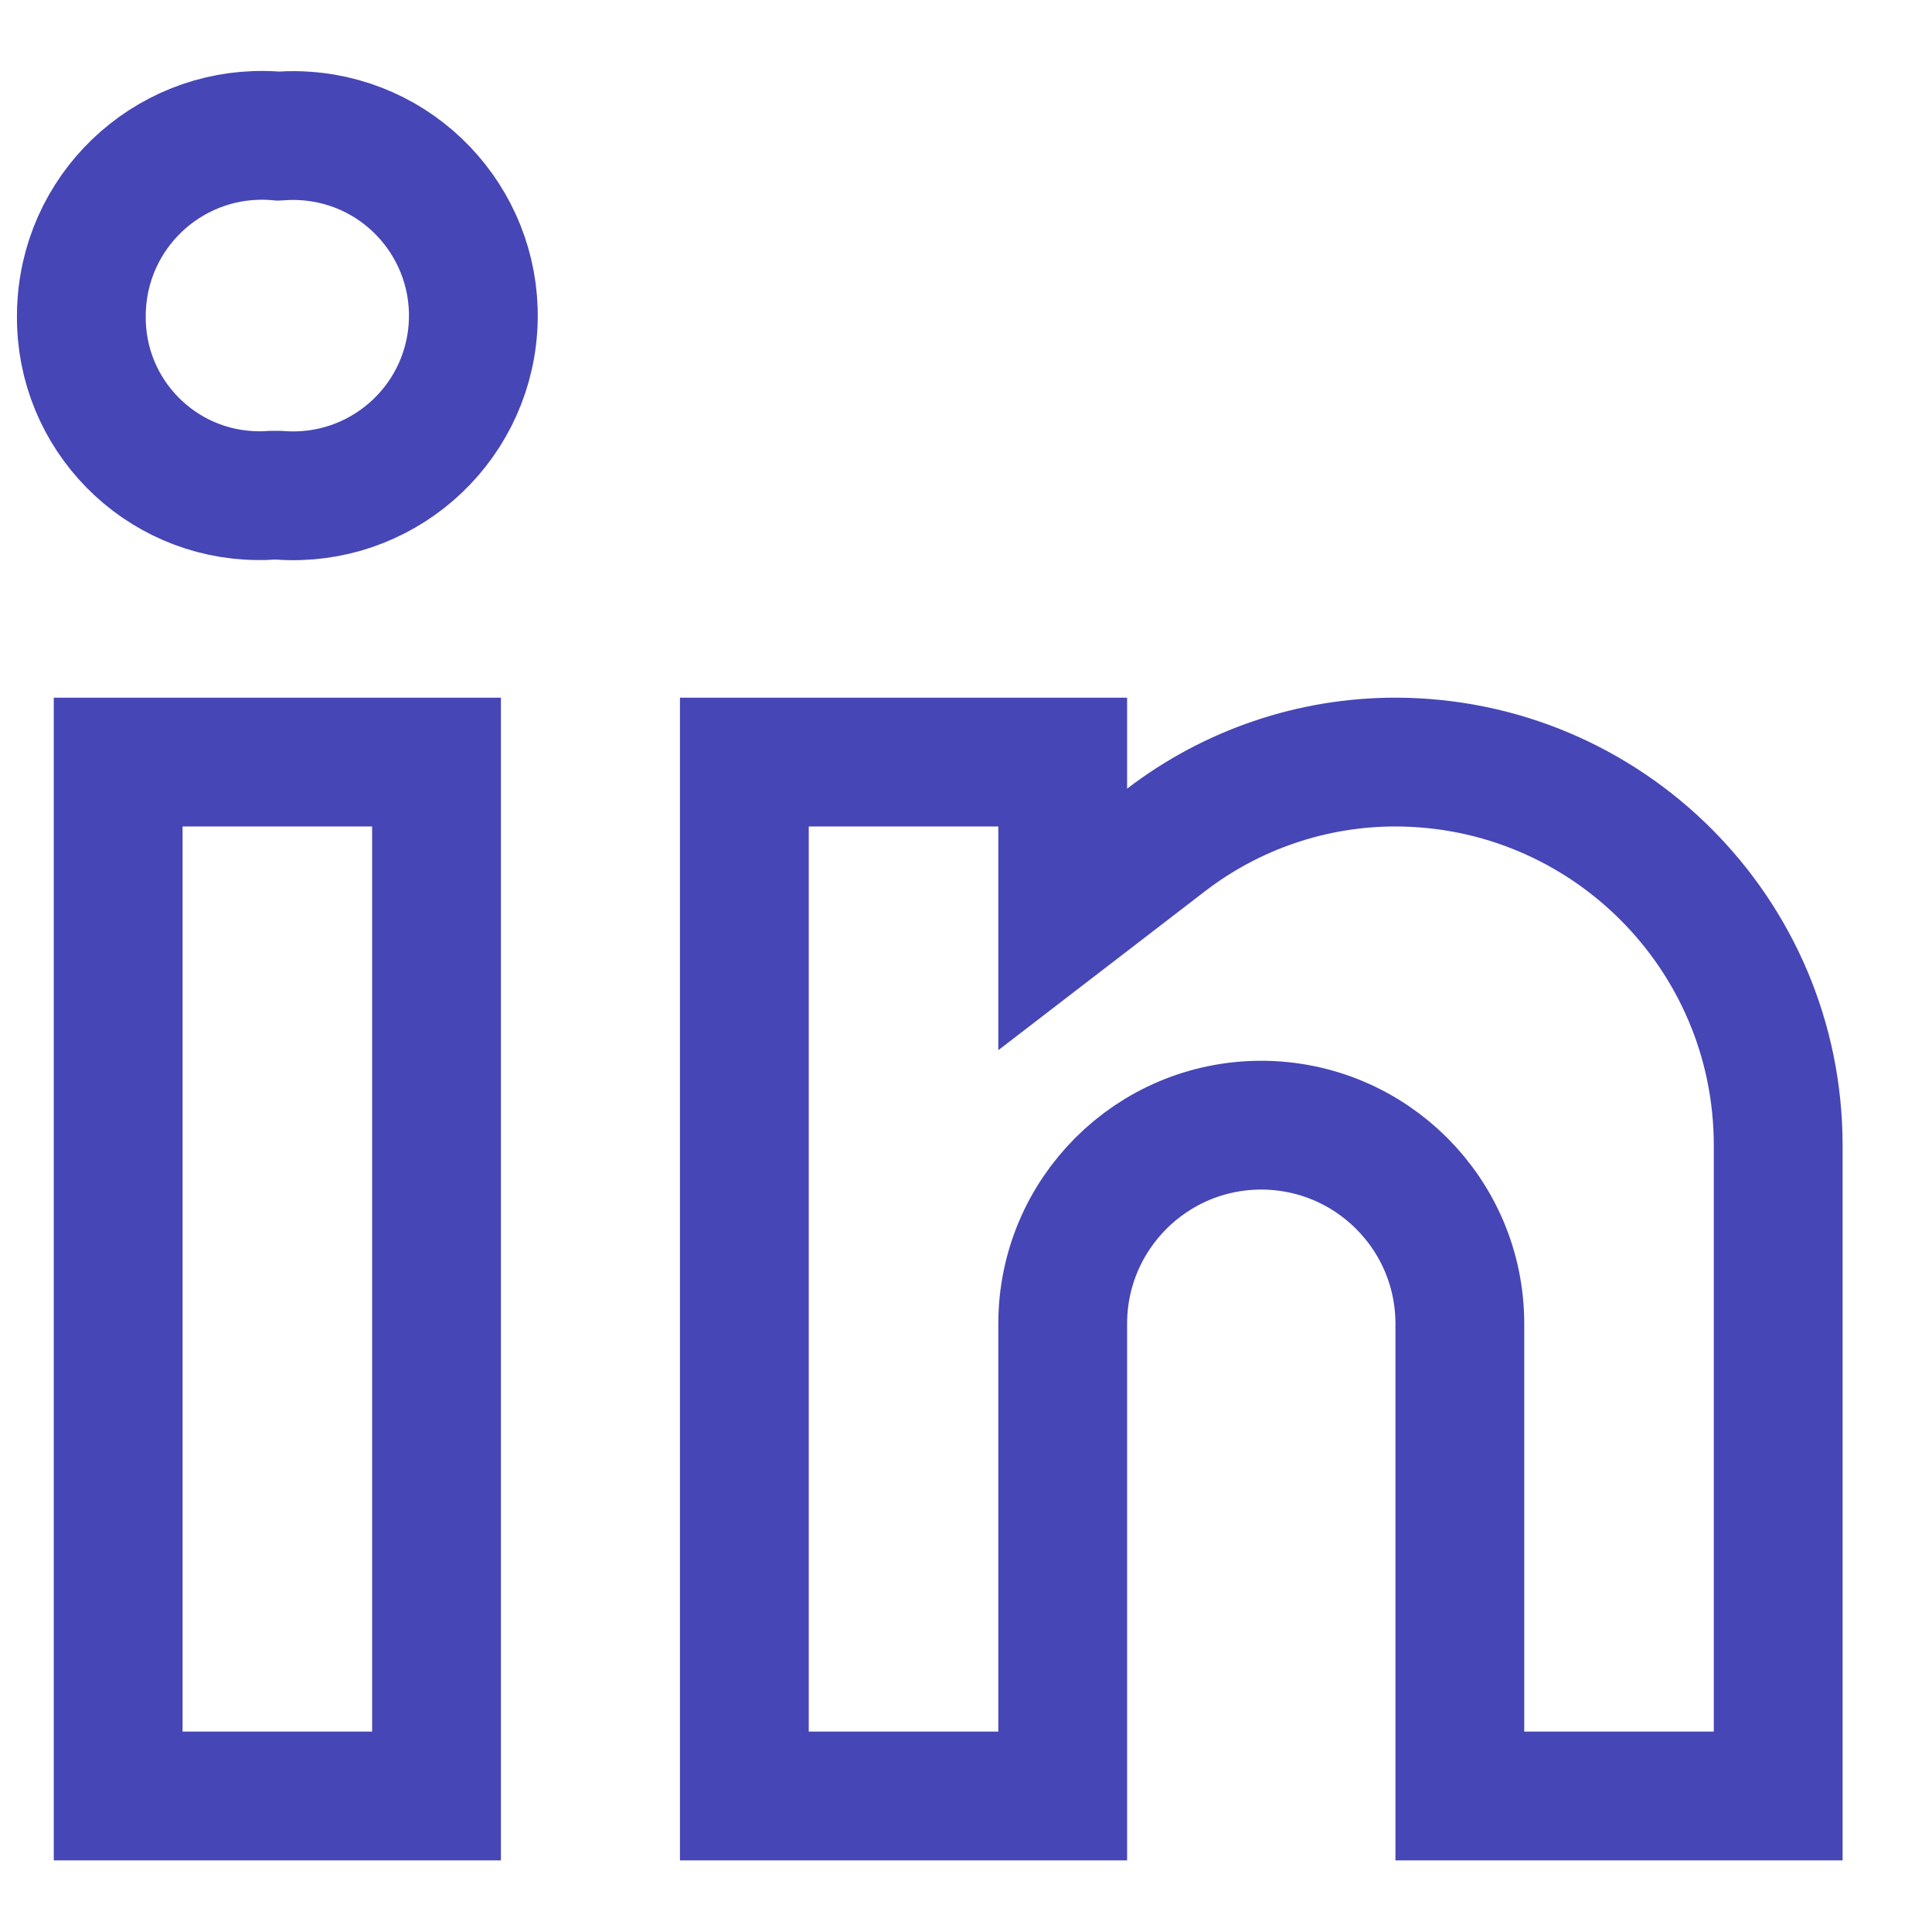 <svg width="18" height="18" viewBox="0 0 18 18" fill="none" xmlns="http://www.w3.org/2000/svg">
<path d="M9.901 7.1V8.566L10.866 7.824C11.478 7.355 12.229 7.1 13 7.1C14.969 7.102 16.565 8.698 16.567 10.667V16.733H13.601V12.333C13.601 11.312 12.773 10.484 11.751 10.483C10.729 10.483 9.901 11.312 9.901 12.333V16.733H6.935V7.1H9.901ZM4.067 7.1V16.733H1.101V7.1H4.067ZM2.556 1.265L2.594 1.268L2.632 1.266C2.704 1.261 2.777 1.262 2.849 1.267C3.773 1.331 4.471 2.134 4.406 3.059C4.341 3.983 3.539 4.68 2.614 4.615L2.594 4.614H2.531L2.514 4.615C2.476 4.618 2.439 4.619 2.402 4.618C1.487 4.61 0.75 3.861 0.758 2.945V2.942C0.758 2.904 0.759 2.866 0.762 2.829C0.825 1.902 1.629 1.201 2.556 1.265Z" stroke="#4646B6" stroke-width="1.2"/>
</svg>

